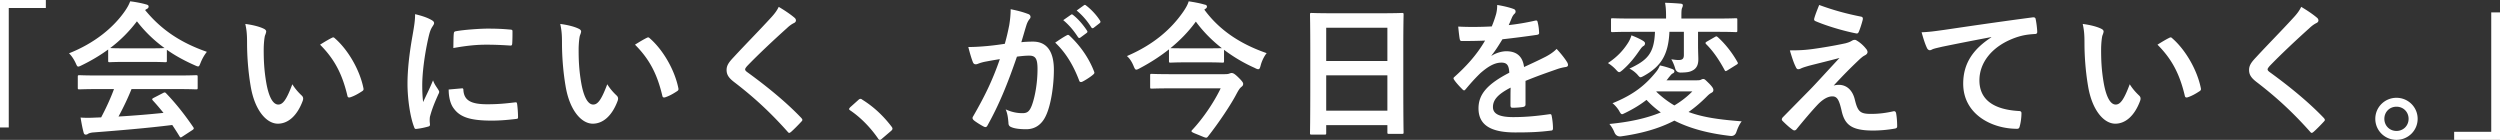 <svg xmlns="http://www.w3.org/2000/svg" viewBox="0 0 684.85 38.31"><rect x="0" y="0" width="684.85" height="38.31" fill="#333333" stroke="none"/><g fill="#fff"><path d="M12.56 0v2.2H2.4v32.71H0V0zM29.63 13.56c-2.24 1.64-4.68 3.08-7.24 4.32-.48.24-.76.36-.96.36-.28 0-.4-.28-.72-1-.48-1-1.04-1.88-1.8-2.64 6.96-2.76 12.16-7 15.36-11.64.68-1 1.04-1.68 1.4-2.6 1.56.2 3.04.48 4.32.84.48.12.72.28.72.56 0 .24-.08.48-.4.64-.24.12-.4.24-.56.36 4.52 5.52 9.92 9 16.92 11.44-.76.96-1.28 1.92-1.72 3-.28.72-.4 1-.68 1-.2 0-.48-.12-.92-.32-2.72-1.2-5.32-2.6-7.64-4.24v2.96c0 .4-.04.44-.44.44-.24 0-1.32-.08-4.52-.08h-6.16c-3.2 0-4.28.08-4.52.08-.4 0-.44-.04-.44-.44zM27.07 24.4c-3.76 0-5.04.08-5.28.08-.44 0-.48-.04-.48-.44v-3c0-.4.04-.44.48-.44.24 0 1.52.08 5.28.08h21.32c3.76 0 5.04-.08 5.28-.08.44 0 .48.04.48.44v3c0 .4-.04.44-.48.44-.24 0-1.52-.08-5.28-.08H36.03c-1 2.48-2.2 5-3.56 7.52 4.16-.24 8.52-.6 12.32-1-.92-1.12-1.84-2.24-2.92-3.4-.28-.32-.24-.48.24-.72l2.56-1.32c.44-.24.56-.2.84.08 2.72 2.84 5 5.72 7.44 9.28.2.32.2.48-.2.76l-2.76 1.8c-.24.16-.36.24-.48.24s-.2-.08-.32-.28c-.68-1.12-1.36-2.16-2-3.12-6.64.84-14.8 1.52-21.6 2.04-.64.04-1.16.2-1.44.36-.2.16-.4.24-.68.24s-.48-.2-.56-.56c-.36-1.32-.6-2.72-.84-4.12 1.48.12 2.8.08 4.36 0 .4 0 .84-.04 1.28-.04 1.44-2.72 2.6-5.28 3.52-7.76zm13.68-11.16c2.68 0 3.88-.04 4.32-.08-2.88-2.08-5.4-4.52-7.56-7.32-2.12 2.8-4.56 5.24-7.32 7.32.36.04 1.48.08 4.4.08zM72.28 7.88c.36.16.64.44.64.72 0 .24-.12.64-.32 1.12-.16.48-.36 2.2-.36 3.92 0 2.56.08 5.44.72 9.12.56 3.16 1.6 5.88 3.28 5.88 1.28 0 2.28-1.4 3.84-5.56.88 1.4 1.76 2.32 2.56 3.08.48.44.48.92.28 1.48-1.52 4.08-4 6.24-6.8 6.24-3.12 0-6.4-3.68-7.48-10.44-.64-3.8-.96-7.96-.96-11.64 0-2.2-.08-3.4-.48-5.24 1.92.24 3.88.72 5.08 1.32zm18.56 2.52c.16-.08.32-.16.44-.16.16 0 .28.08.44.24 3.64 3.16 6.84 8.68 7.84 13.68.12.52-.12.68-.44.88-1.04.68-2.04 1.24-3.12 1.6-.48.16-.76.04-.84-.44-1.36-5.72-3.4-9.88-7.48-13.96 1.52-.96 2.52-1.52 3.16-1.84zM117.99 5.36c.68.36.92.6.92.96 0 .28-.08.4-.6 1.2-.4.72-.6 1.28-.96 2.84-1.12 4.96-1.68 9.88-1.68 12.92 0 1.96.08 3.28.24 4.68.84-1.84 1.56-3.16 2.72-5.96.32 1 .84 1.64 1.4 2.52.12.2.28.44.28.6 0 .28-.08.44-.2.64-.92 2.08-1.68 3.8-2.28 6.04-.08.24-.12.68-.12 1.24 0 .48.08.8.08 1.12 0 .28-.16.44-.52.52-1 .28-2.12.52-3.28.64-.28.04-.44-.16-.52-.44-1.12-2.8-1.84-7.88-1.84-11.92 0-3.6.44-7.96 1.36-13.12.52-2.96.72-4.28.72-5.96 1.8.44 3.08.84 4.28 1.48zm8.56 18.84c.32-.04.4.16.4.6.24 2.76 2.16 3.76 6.52 3.76 3 0 4.96-.2 7.64-.52.4-.04.48 0 .56.52.12.84.24 2.4.24 3.44 0 .48 0 .52-.68.6-2.72.32-4.64.44-6.52.44-5.92 0-8.68-.96-10.4-3.32-1-1.28-1.4-3.32-1.4-5.2zm-2.24-14.96c.04-.48.16-.6.56-.68 2.36-.44 6.84-.72 8.68-.72 2.4 0 4.24.08 5.92.24.84.04.92.12.92.52 0 1.2 0 2.28-.08 3.4-.04.36-.16.52-.52.48-2.4-.16-4.48-.24-6.52-.24-2.68 0-5.28.24-9.08.92.04-2.24.04-3.24.12-3.92zM158.55 7.88c.36.16.64.44.64.72 0 .24-.12.64-.32 1.12-.16.48-.36 2.2-.36 3.92 0 2.56.08 5.44.72 9.12.56 3.16 1.6 5.88 3.28 5.88 1.28 0 2.28-1.4 3.84-5.56.88 1.4 1.76 2.32 2.56 3.08.48.44.48.92.28 1.48-1.52 4.08-4 6.24-6.8 6.24-3.12 0-6.4-3.68-7.48-10.44-.64-3.8-.96-7.96-.96-11.64 0-2.2-.08-3.4-.48-5.24 1.92.24 3.88.72 5.08 1.32zm18.56 2.52c.16-.08.32-.16.44-.16.16 0 .28.08.44.24 3.64 3.16 6.84 8.68 7.84 13.68.12.52-.12.68-.44.88-1.04.68-2.04 1.24-3.12 1.6-.48.16-.76.04-.84-.44-1.36-5.72-3.4-9.88-7.48-13.96 1.52-.96 2.52-1.52 3.16-1.84zM217.72 4.92c.2.16.32.48.32.64 0 .36-.2.6-.56.76-.48.24-1.08.6-1.92 1.4-3.44 3.08-7.84 7.2-10.92 10.4-.36.44-.52.68-.52.88 0 .24.16.44.52.72 5.2 3.76 10.6 8.12 14.88 12.6.16.2.28.36.28.52s-.08.28-.28.48c-.92 1-2.08 2.16-2.76 2.76-.24.2-.4.32-.56.32s-.28-.12-.48-.36c-4.64-5.2-9.12-9.36-14.56-13.52-1.52-1.16-2.12-2.04-2.12-3.36s.72-2.2 1.96-3.52c3.4-3.68 6.72-7 10.16-10.76 1.08-1.16 1.68-2 2.16-3 1.76 1.04 3.28 2.08 4.4 3.04zM235.12 27.4c.28-.28.48-.32.6-.32s.28.04.52.24c2.96 1.84 5.6 4.24 7.96 7.32.24.32.28.44.28.6 0 .2-.08.36-.4.64l-2.44 2.08c-.28.24-.44.36-.56.36-.2 0-.36-.08-.56-.4-2.12-3.08-4.84-5.8-7.56-7.64-.24-.16-.36-.28-.36-.4s.08-.24.28-.48zM276.46 6.96c.2-1.2.4-2.76.4-4.44 2.08.44 3.2.72 4.8 1.32.4.12.64.44.64.8 0 .2-.08.4-.28.6-.4.52-.6.96-.8 1.52-.52 1.64-.92 3.12-1.44 4.8 1.08-.12 2.28-.16 3.2-.16 3.72 0 5.72 2.6 5.72 7.72 0 4.32-.8 9.64-2.16 12.52-1.16 2.56-3.08 3.76-5.4 3.76-1.92 0-3.28-.2-4.16-.6-.48-.2-.72-.52-.72-1.12-.12-1.28-.2-2.4-.76-3.72 1.8.84 3.36 1.04 4.6 1.04 1.32 0 1.92-.48 2.56-2.12.84-2.24 1.56-6.04 1.56-9.96 0-2.8-.52-3.68-2.28-3.68-.96 0-2.2.12-3.36.28-2.64 7.68-4.92 13.2-8.04 18.8-.24.52-.56.6-1.04.36-.72-.36-2.28-1.32-2.76-1.76-.2-.2-.32-.36-.32-.6 0-.12.04-.28.16-.44 3.2-5.56 5.28-9.8 7.32-15.68-1.56.24-2.84.48-3.92.68-1.04.2-1.68.44-2.2.64-.56.2-1.04.12-1.28-.52-.36-.92-.8-2.36-1.24-4.12 1.76 0 3.52-.12 5.28-.28 1.68-.16 3.16-.36 4.72-.6.64-2.28.92-3.68 1.2-5.04zm15.84 2.68c.28-.16.48-.08.76.2 2.72 2.56 5.16 5.88 6.64 9.72.16.36.12.56-.16.8-.68.64-2.2 1.6-3 2-.4.2-.8.16-.92-.32-1.6-4.2-3.68-7.64-6.56-10.36 1-.68 2.16-1.48 3.24-2.04zm1.08-5.6c.2-.16.36-.12.6.08 1.24.96 2.68 2.56 3.8 4.28.16.24.16.44-.12.64l-1.68 1.24c-.28.2-.48.16-.68-.12-1.2-1.84-2.48-3.36-4.04-4.64zm3.56-2.6c.24-.16.36-.12.6.08 1.48 1.12 2.92 2.72 3.8 4.12.16.24.2.48-.12.72l-1.6 1.24c-.32.24-.52.12-.68-.12-1.08-1.72-2.36-3.24-4-4.6zM329.91 2.64c4.4 6 10.4 9.6 17.08 11.92-.72.88-1.36 2.24-1.64 3.36-.2.76-.32 1.04-.68 1.04-.2 0-.52-.12-.96-.36a42.62 42.62 0 0 1-8.4-4.96v3.08c0 .4-.04.44-.44.44-.24 0-1.2-.08-4.32-.08h-5.56c-3.08 0-4.04.08-4.28.08-.44 0-.48-.04-.48-.44v-3.2c-2.48 1.96-5.16 3.68-8.04 5.2-.44.24-.72.36-.92.36-.28 0-.44-.28-.72-.96-.44-1.08-1.04-2.08-1.84-2.76 7.28-3.12 12.12-7.36 15.44-12.16.68-1 1.2-1.88 1.48-2.84 1.56.24 3.08.52 4.28.88.48.08.72.24.72.56 0 .24-.12.44-.4.6l-.32.24zm-8.96 21.56c-3.88 0-5.2.08-5.44.08-.4 0-.44-.04-.44-.48v-3.12c0-.4.04-.44.44-.44.24 0 1.56.08 5.44.08h14.4c.68 0 1.12-.04 1.4-.16.24-.08.44-.16.6-.16.4 0 .76.12 1.8 1.12 1.32 1.28 1.4 1.6 1.4 1.84 0 .4-.12.56-.52.88-.44.36-.76.88-1.32 1.92-1.48 2.84-4.72 7.72-7.8 11.64-.16.2-.28.32-.48.32-.32 0-.84-.24-2-.72-1.52-.6-2.04-.8-2.04-1.08 0-.08.08-.2.24-.36 3.08-3.28 6.04-7.76 7.76-11.36zm-.24-11c.24 0 1.2.04 4.28.04h5.56c2.72 0 3.76-.04 4.16-.04-2.76-2.16-5.16-4.6-7.12-7.28-2 2.76-4.36 5.16-6.96 7.28zM359.3 36.87c-.4 0-.44-.04-.44-.44 0-.28.08-2.64.08-14.24v-7.72c0-7.76-.08-10.2-.08-10.44 0-.44.04-.48.44-.48.28 0 1.64.08 5.52.08h13.72c3.88 0 5.28-.08 5.52-.08.4 0 .44.04.44.48 0 .24-.08 2.68-.08 9.24v8.88c0 11.48.08 13.84.08 14.08 0 .4-.04.44-.44.44h-3.56c-.4 0-.44-.04-.44-.44v-1.96H363.3v2.16c0 .4-.04.44-.44.44zm4-20.16h16.76V7.6H363.3v9.12zm16.76 13.6v-9.68H363.3v9.68zM417.9 28.6c0 .44-.24.64-.76.72s-1.72.2-2.84.2c-.36 0-.52-.24-.52-.64 0-1.44 0-3.44.04-4.88-3.56 1.84-4.84 3.4-4.84 5.32 0 1.68 1.36 2.76 5.56 2.76 3.68 0 6.88-.36 9.96-.8.36-.04.52.08.56.44.2.92.36 2.32.36 3.28.04.48-.12.76-.44.76-3.44.44-6.04.52-9.92.52-6.56 0-10.04-1.96-10.04-6.6 0-3.84 2.4-6.64 8.44-9.76-.12-2.04-.6-2.84-2.4-2.76-1.88.08-3.68 1.28-5.52 2.88-1.72 1.68-2.72 2.84-4 4.36-.2.24-.32.36-.48.36-.12 0-.28-.12-.44-.28-.56-.56-1.76-1.8-2.28-2.64-.12-.16-.16-.28-.16-.36 0-.16.08-.28.28-.44 3.08-2.76 6.04-5.92 8.36-9.92-1.88.08-4.04.12-6.4.12-.36 0-.48-.2-.56-.64-.12-.64-.28-2.12-.4-3.32 3.04.16 6.16.12 9.2-.04.44-1.08.8-2.04 1.2-3.44.16-.68.28-1.36.28-2.44 1.76.28 3.52.72 4.56 1.12.32.12.48.4.48.68 0 .2-.08.44-.28.6-.24.2-.48.56-.68.96-.24.56-.44 1.08-.92 2.16 2.44-.28 4.88-.68 7.28-1.24.44-.08.56.04.64.4.2.8.36 1.72.4 2.88.04.4-.12.56-.68.64-3 .44-6.44.88-9.36 1.2-.92 1.48-1.8 2.96-3 4.44l.04.08c1.28-.84 2.92-1.24 4-1.24 2.64 0 4.48 1.2 4.88 4.32 1.56-.72 3.84-1.76 5.88-2.8.76-.4 2.04-1.12 3.04-2.16 1.32 1.4 2.36 2.8 2.8 3.52.24.36.32.64.32.88 0 .32-.2.48-.6.56-.84.12-1.64.32-2.44.6-2.6.92-5.2 1.8-8.6 3.2zM445.92 11.84c.44-.68.76-1.36 1-2.16 1.12.44 2.4 1 3.2 1.52.28.16.52.44.52.64 0 .28-.12.6-.36.72-.48.28-.64.56-1.12 1.2-1.32 1.92-2.64 3.64-4.68 5.44-.44.36-.68.56-.92.56-.28 0-.52-.28-1-.8-.64-.68-1.48-1.32-2.08-1.68 2.48-1.64 4.12-3.4 5.44-5.44zM464.76 22c.68 0 .96-.04 1.2-.16s.4-.2.64-.2c.4 0 .6.28 1.64 1.28.92.96 1.12 1.36 1.12 1.72 0 .4-.16.6-.56.8-.32.2-.52.28-1.24 1-1.64 1.64-3.28 3.04-5 4.24 4.2 1.56 8.92 2.12 14.56 2.56-.6.76-1.08 1.84-1.44 2.88q-.4 1.24-1.64 1.12c-5.92-.68-11.04-2-15.36-4.2-4.24 2.2-8.96 3.52-14.64 4.32q-1.24.12-1.76-1.04c-.36-.92-.84-1.68-1.4-2.36 5.44-.52 10.08-1.52 14.08-3.16a26.833 26.833 0 0 1-3.92-3.44c-1.68 1.32-3.6 2.48-5.8 3.56-.44.2-.68.36-.88.36-.28 0-.48-.28-.84-.96-.52-.84-1.24-1.64-1.8-2.04 6.04-2.44 9.16-5.16 11.96-8.6.36-.44.72-1 1.04-1.76 1.44.32 2.32.6 3.4 1 .36.16.56.32.56.6 0 .36-.2.48-.6.68-.24.16-.48.48-1.04 1.16-.16.24-.32.44-.52.64zm-7.44-13.28c-.28 6.4-2.4 9.48-6.88 12-.52.28-.8.44-1.04.44s-.44-.24-.88-.76c-.68-.72-1.52-1.32-2.16-1.6 4.76-2.24 6.8-4 7-10.08h-6.48c-3.64 0-4.88.08-5.12.08-.4 0-.44-.04-.44-.44V5.4c0-.36.04-.4.44-.4.24 0 1.48.08 5.12.08h9.52v-.56c0-1.72-.08-2.76-.28-3.76 1.4.04 2.88.12 4.28.24.4.04.6.2.6.4 0 .24-.08.52-.2.76-.16.36-.2.84-.2 2.32v.6h9.76c3.64 0 4.88-.08 5.12-.08.4 0 .44.04.44.4v2.96c0 .4-.04.44-.44.44-.24 0-1.48-.08-5.12-.08h-5.2v3.36c0 2.16.08 3.28.08 4.16 0 1.4-.4 2.32-1.32 2.92-.84.48-1.36.68-3.44.72q-1.28.04-1.6-1.2c-.28-.96-.68-1.84-1.04-2.44 1.16.16 1.4.2 2.04.2 1.08 0 1.4-.44 1.4-1.4V8.72zm-3.52 16.32-.08.08c1.6 1.52 3.24 2.76 4.96 3.76 1.8-1.08 3.44-2.32 4.92-3.84zm15.92-14.88c.2-.12.36-.2.44-.2.16 0 .24.08.44.24 2.12 1.92 3.96 4.32 5.36 6.8.2.36.16.48-.32.76l-2.44 1.52c-.2.12-.36.2-.48.2-.08 0-.16-.08-.28-.28-1.44-2.72-3.2-5.28-5.04-7.08-.28-.32-.28-.44.16-.72zM498.67 13.12c3.08-.48 5.32-.92 6.96-1.28.68-.2 1.08-.32 1.6-.64.36-.2.52-.28.88-.28.24 0 .36.08.68.28.72.44 1.64 1.2 2.36 2.12.28.28.44.68.44.92 0 .36-.24.68-.72.92-.56.28-.84.56-1.28.92-2.96 2.8-4.6 4.48-7.28 7.36.52-.16 1.04-.2 1.44-.2 1.88 0 3.68 1.2 4.36 4.04.8 3.28 1.44 3.92 4.4 3.92 2.36 0 4.24-.28 6.2-.72.44-.08.64.16.72.6.16.84.28 2.2.28 3.52 0 .4-.2.56-.72.64-1.76.32-3.96.52-5.88.52-5.88 0-7.8-1.56-8.64-5.52-.64-2.72-1.12-3.84-2.52-3.84-1.04 0-2.28.56-3.76 2-1.8 1.84-4.72 5.36-6.08 7.04a.7.7 0 0 1-.56.28c-.12 0-.28-.04-.44-.16-1.04-.72-2.08-1.72-2.8-2.44-.12-.12-.2-.28-.2-.4 0-.2.12-.44.32-.64l7.56-7.68c1.56-1.6 3.64-3.92 7.92-8.52-3 .8-5.68 1.44-8.32 2.12-1.24.36-1.84.56-2.16.72s-.56.24-.84.24-.48-.2-.68-.68c-.52-1-1-2.48-1.6-4.48 3.44 0 5.04-.16 8.36-.68zm11.16-8.56c.4.08.56.32.44.88-.24.96-.72 2.48-1.08 3.28-.12.32-.36.52-.68.44-3.52-.68-8.2-2.08-11.16-3.36-.24-.08-.48-.28-.36-.72.24-.92.76-2.24 1.36-3.72 4 1.48 7.64 2.44 11.48 3.2zM545.48 10.16c-4.88.92-9.16 1.76-13.44 2.64-1.52.36-1.92.44-2.52.64-.28.12-.56.32-.88.32-.28 0-.6-.24-.76-.6-.52-1.08-.96-2.48-1.48-4.32 2.04-.08 3.24-.24 6.36-.68 4.92-.72 13.72-2.04 24.04-3.4.6-.08.8.16.84.44.2.92.4 2.4.44 3.52 0 .48-.24.6-.76.6-1.88.12-3.16.32-4.88.88-6.8 2.32-10.2 7-10.2 11.8 0 5.16 3.68 7.96 10.64 8.4.64 0 .88.16.88.6 0 1.04-.16 2.44-.44 3.44-.12.6-.28.84-.76.84-7.04 0-14.76-4.04-14.76-12.36 0-5.68 2.84-9.52 7.68-12.68v-.08zM575.62 7.88c.36.16.64.44.64.72 0 .24-.12.64-.32 1.12-.16.48-.36 2.2-.36 3.92 0 2.56.08 5.44.72 9.12.56 3.16 1.6 5.88 3.28 5.88 1.28 0 2.28-1.4 3.84-5.56.88 1.4 1.76 2.32 2.56 3.08.48.44.48.92.28 1.48-1.52 4.08-4 6.24-6.8 6.24-3.12 0-6.4-3.68-7.48-10.44-.64-3.8-.96-7.96-.96-11.64 0-2.2-.08-3.4-.48-5.24 1.92.24 3.88.72 5.08 1.32zm18.56 2.52c.16-.08.32-.16.44-.16.16 0 .28.08.44.24 3.64 3.16 6.84 8.68 7.84 13.68.12.52-.12.68-.44.88-1.04.68-2.04 1.24-3.12 1.6-.48.16-.76.04-.84-.44-1.36-5.72-3.4-9.88-7.48-13.96 1.52-.96 2.52-1.52 3.16-1.84zM634.79 4.92c.2.16.32.48.32.64 0 .36-.2.6-.56.76-.48.24-1.08.6-1.92 1.4-3.44 3.08-7.84 7.2-10.92 10.4-.36.44-.52.68-.52.88 0 .24.16.44.52.72 5.2 3.76 10.6 8.12 14.88 12.6.16.2.28.36.28.52s-.08.28-.28.48c-.92 1-2.08 2.16-2.76 2.76-.24.2-.4.32-.56.32s-.28-.12-.48-.36c-4.64-5.2-9.12-9.36-14.56-13.52-1.52-1.16-2.12-2.04-2.12-3.36s.72-2.2 1.96-3.52c3.4-3.68 6.72-7 10.16-10.76 1.08-1.16 1.68-2 2.16-3 1.76 1.04 3.28 2.08 4.4 3.04zM662.29 32.55c0 3.2-2.6 5.76-5.8 5.76s-5.8-2.56-5.8-5.76 2.6-5.76 5.8-5.76 5.8 2.56 5.8 5.76zm-9.12 0c0 1.88 1.44 3.32 3.32 3.32s3.32-1.44 3.32-3.32-1.44-3.32-3.32-3.32-3.32 1.44-3.32 3.32zM672.29 38.31v-2.2h10.16V3.4h2.4v34.91z"/></g></svg>
